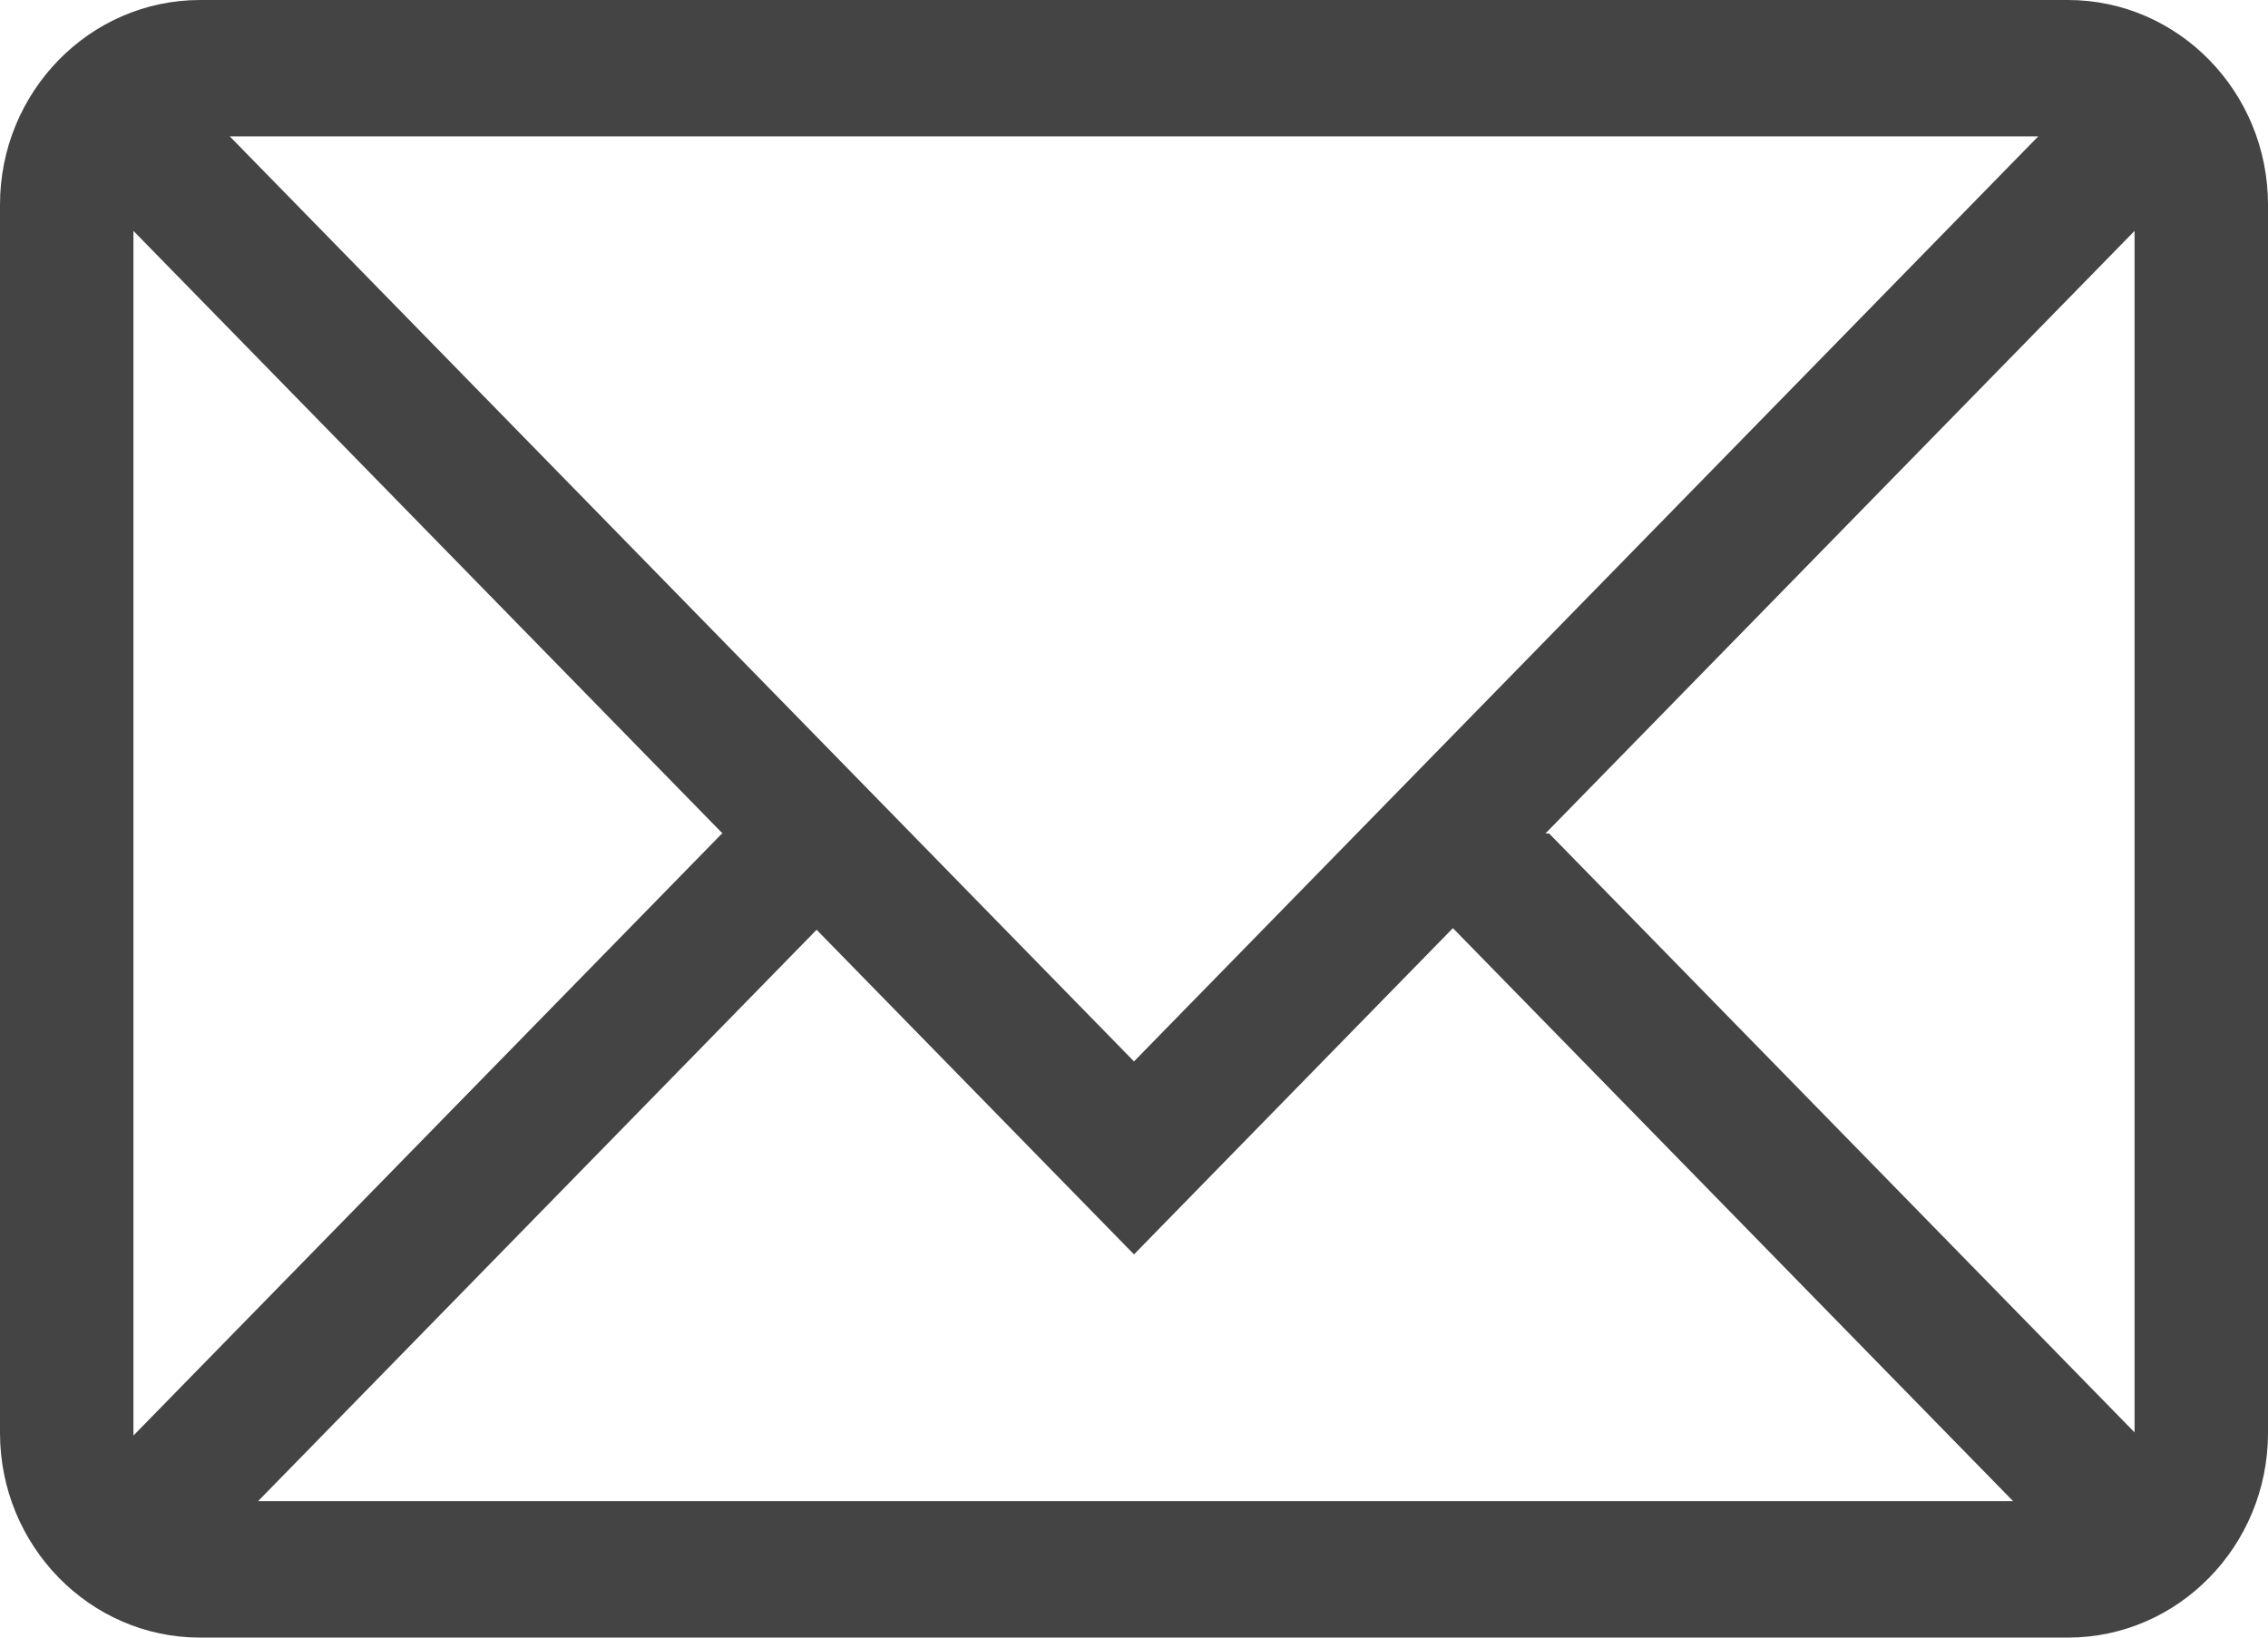 <svg width="18" height="13" viewBox="0 0 18 13" fill="none" xmlns="http://www.w3.org/2000/svg">
<path d="M16.412 0H1.588C0.712 0 0 0.729 0 1.625V11.375C0 12.271 0.712 13 1.588 13H16.412C17.288 13 18 12.271 18 11.375V1.625C18 0.729 17.288 0 16.412 0ZM1.059 11.375V1.833L5.735 6.617H5.73L1.059 11.396C1.059 11.389 1.059 11.382 1.059 11.375ZM1.824 1.083H16.176L9 8.426L1.824 1.083ZM6.481 7.381L9 9.958L11.531 7.368L15.977 11.917H2.048L6.481 7.381ZM12.295 6.617H12.265L16.941 1.833V11.371L12.295 6.617Z" fill="#444444"/>
</svg>

